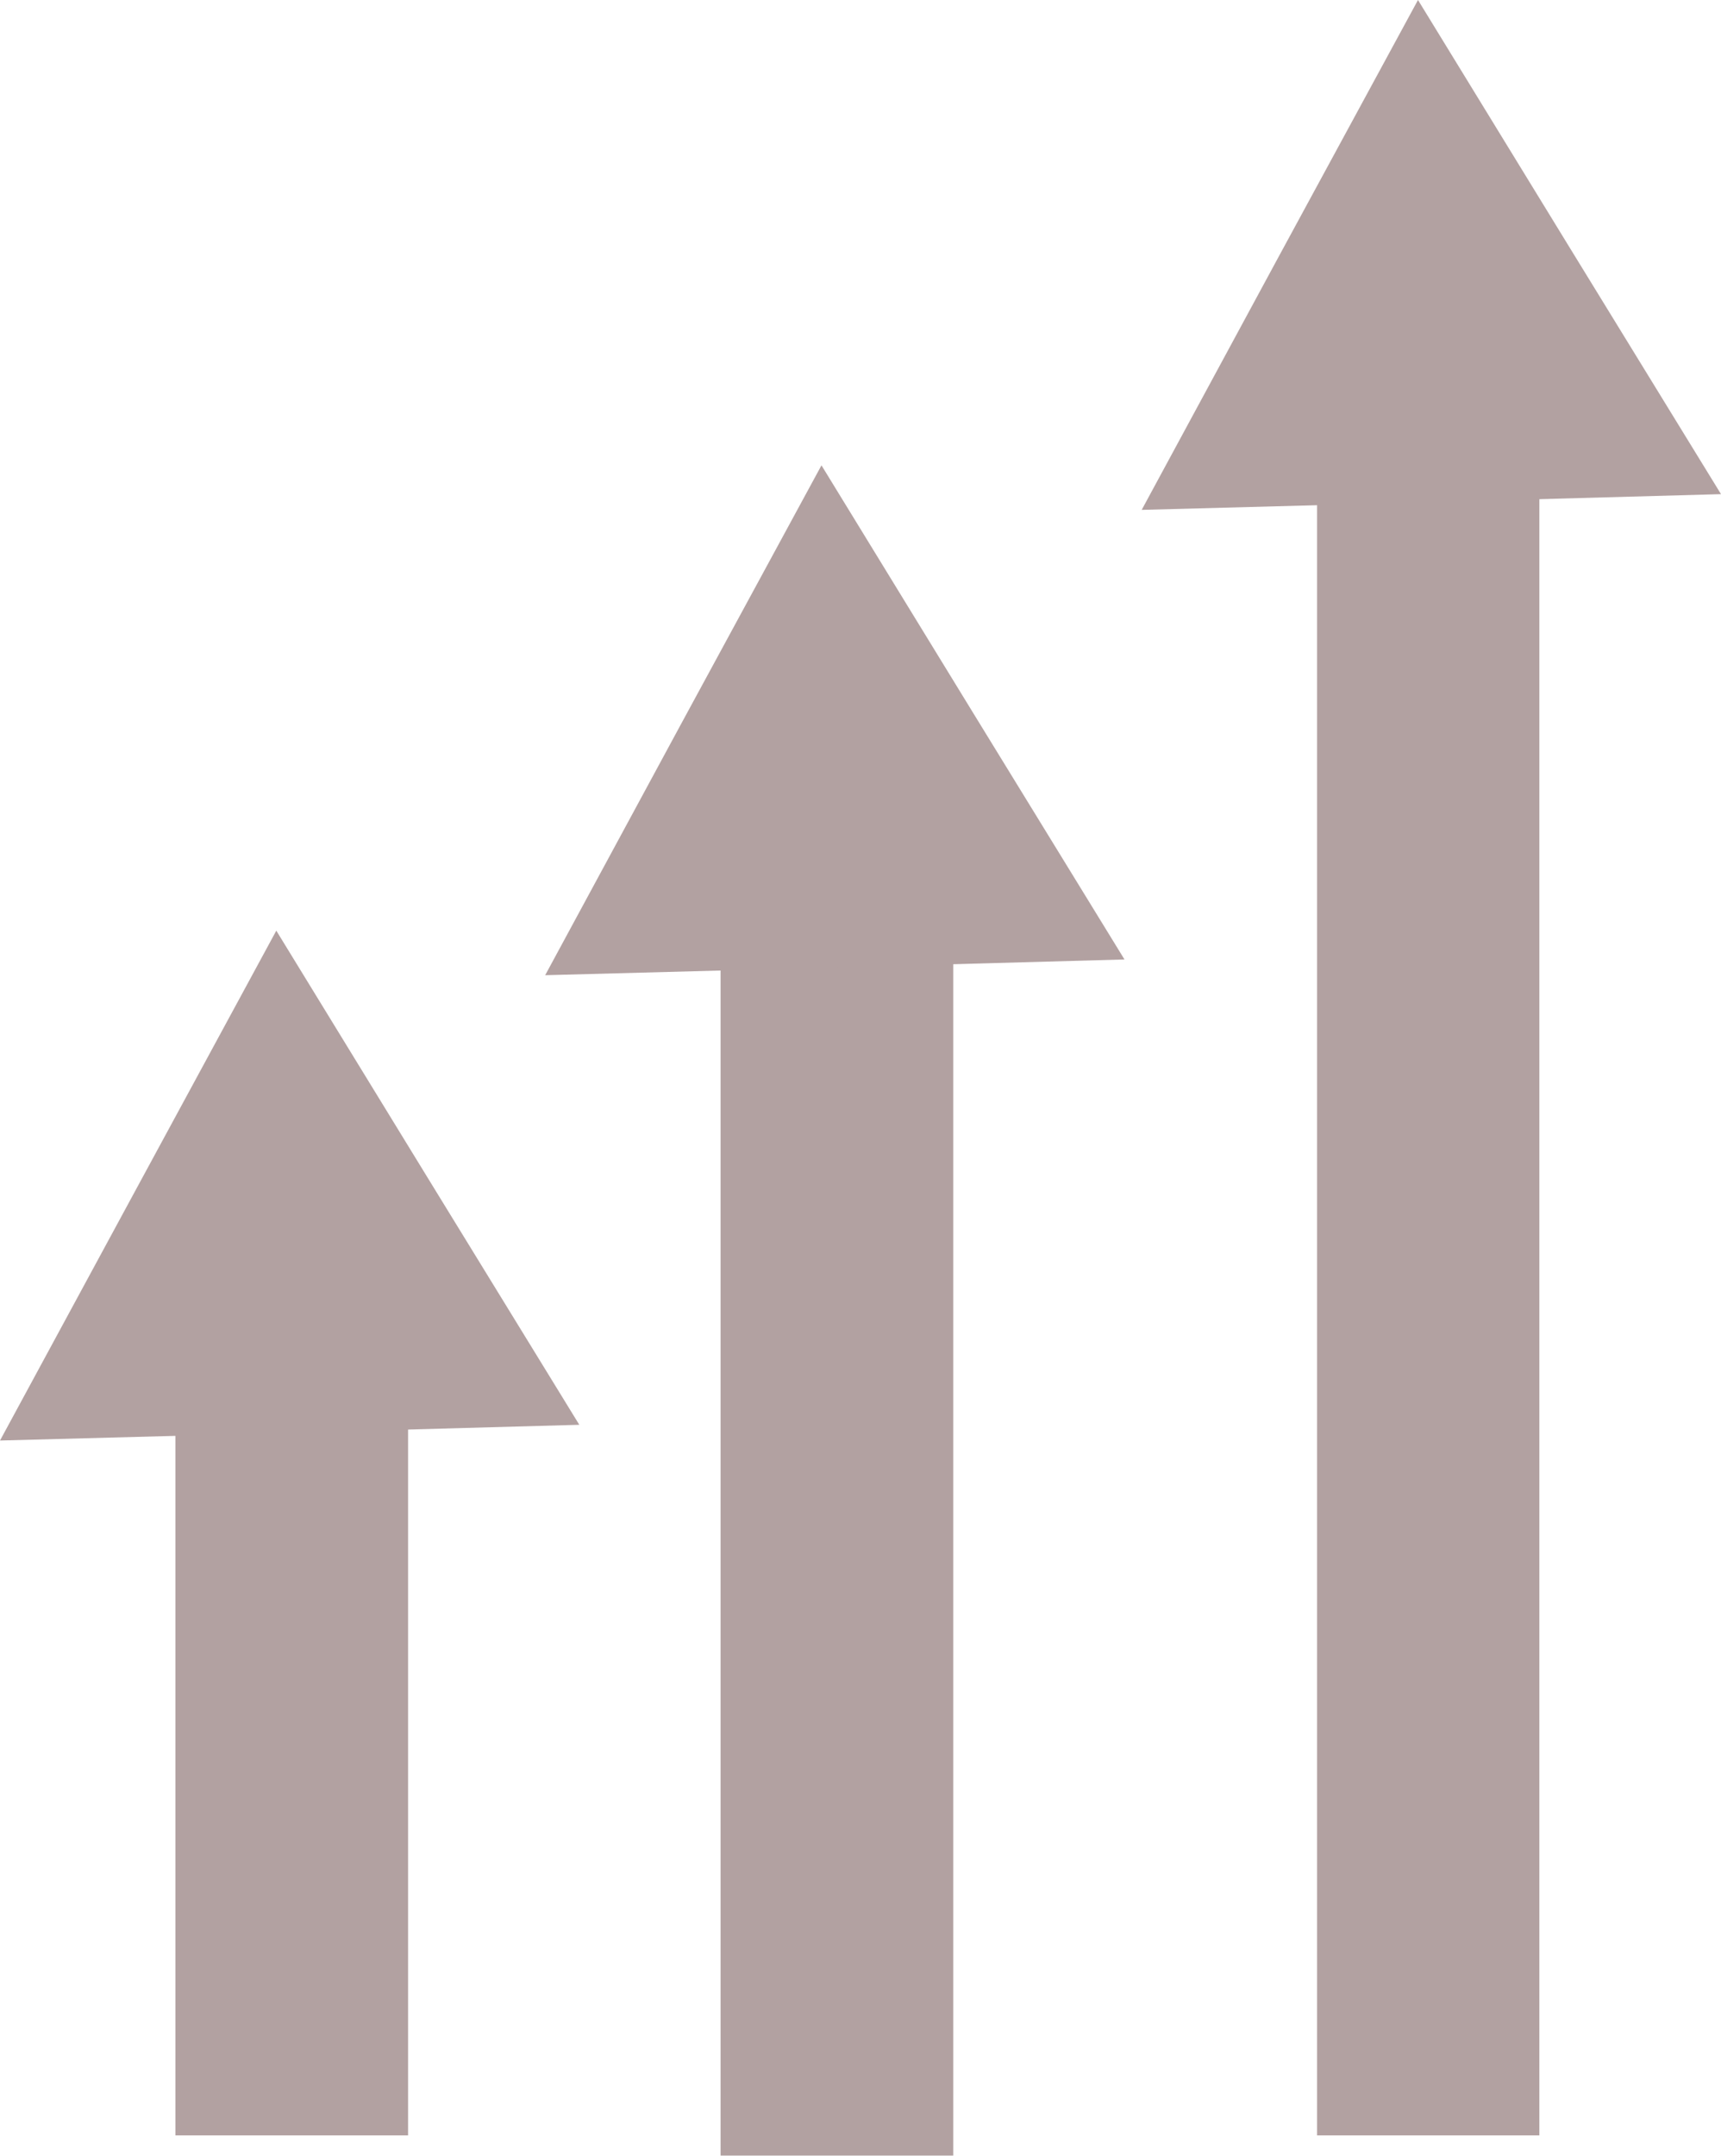 <svg xmlns="http://www.w3.org/2000/svg" viewBox="0 0 57.99 72.6"><defs><style>.cls-1{fill:#b2a1a1;}</style></defs><g id="レイヤー_2" data-name="レイヤー 2"><g id="レイヤー_1-2" data-name="レイヤー 1"><rect class="cls-1" x="5.91" y="45" width="7.84" height="26.91"/><polygon class="cls-1" points="4.65 39.93 9.31 31.34 14.41 39.66 19.52 47.98 9.76 48.25 0 48.51 4.65 39.93"/><rect class="cls-1" x="24.28" y="29.33" width="7.84" height="43.26"/><polygon class="cls-1" points="23.02 24.25 27.68 15.67 32.78 23.99 37.89 32.31 28.13 32.58 18.37 32.84 23.02 24.25"/><rect class="cls-1" x="44.38" y="13.66" width="7.49" height="58.25"/><polygon class="cls-1" points="43.12 8.58 47.78 0 52.88 8.32 57.99 16.64 48.23 16.91 38.47 17.17 43.12 8.58"/></g></g></svg>